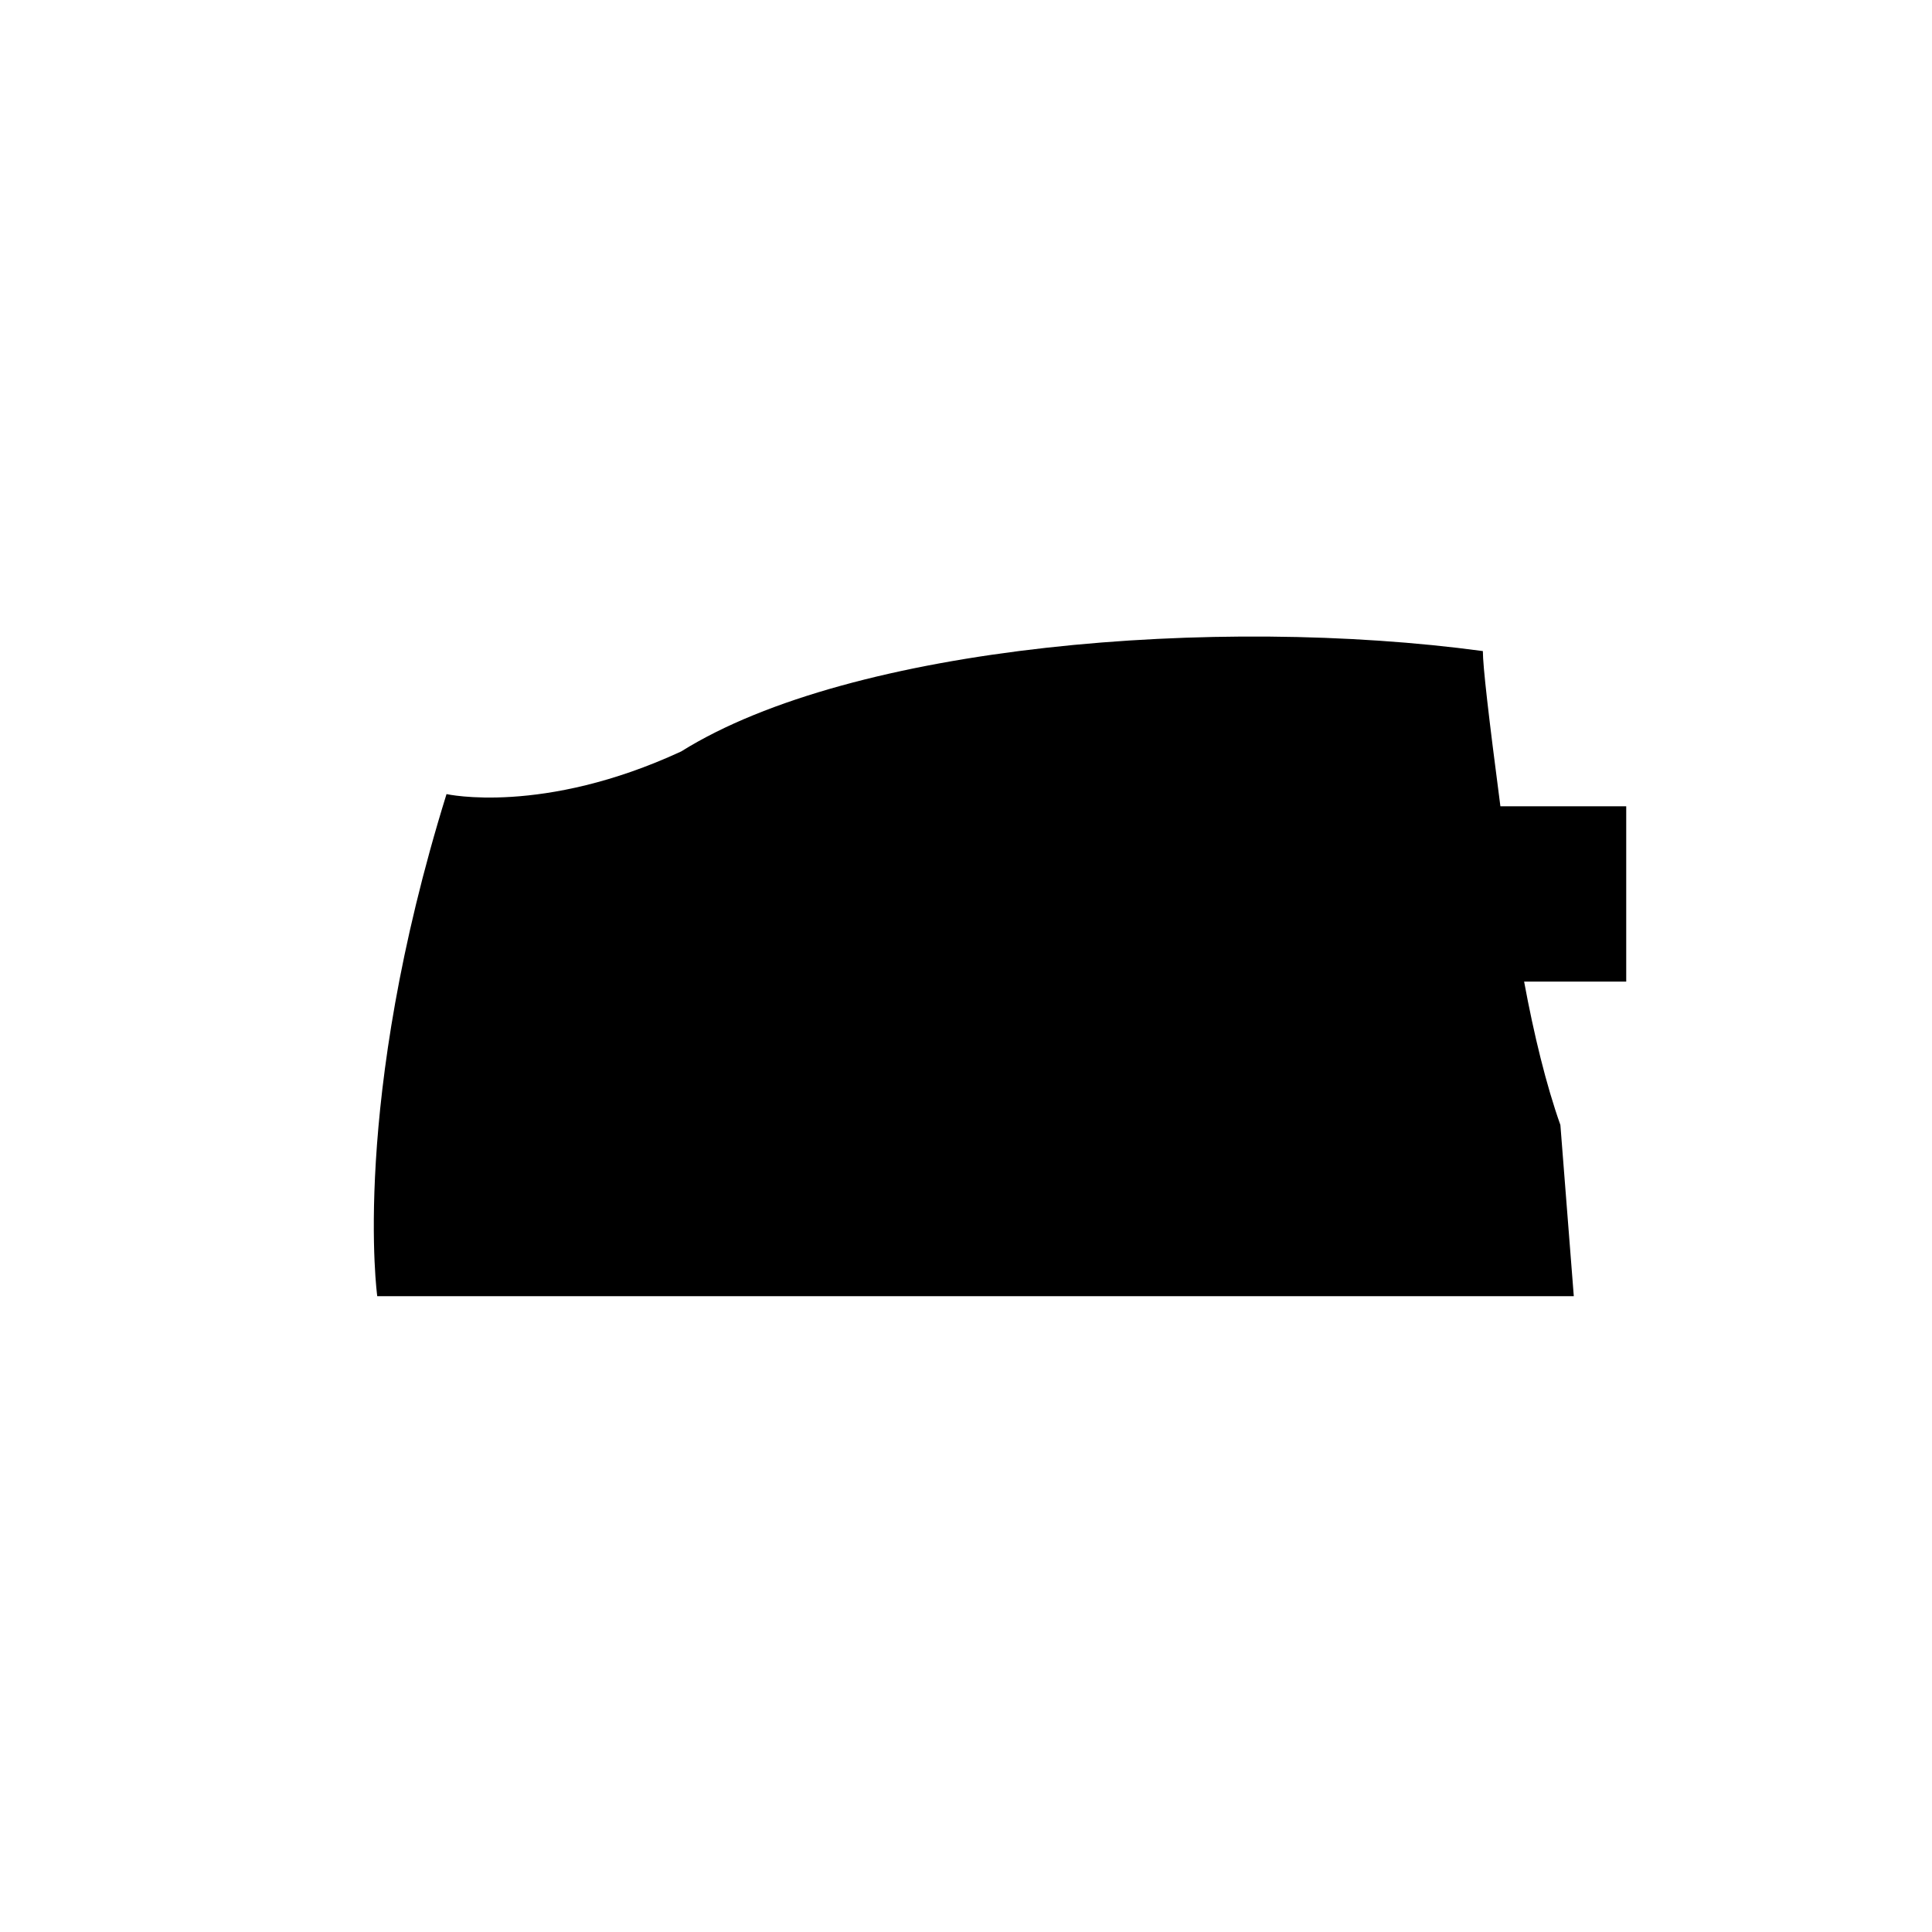<?xml version="1.0" encoding="UTF-8" standalone="no"?>
<!-- Created with Inkscape (http://www.inkscape.org/) -->

<svg
   width="100"
   height="100"
   viewBox="0 0 26.458 26.458"
   version="1.1"
   id="svg5"
   inkscape:version="1.2.1 (9c6d41e4, 2022-07-14)"
   sodipodi:docname="_lugs.svg"
   inkscape:export-filename="lugs_small.svg"
   inkscape:export-xdpi="96"
   inkscape:export-ydpi="96"
   xmlns:inkscape="http://www.inkscape.org/namespaces/inkscape"
   xmlns:sodipodi="http://sodipodi.sourceforge.net/DTD/sodipodi-0.dtd"
   xmlns="http://www.w3.org/2000/svg"
   xmlns:svg="http://www.w3.org/2000/svg">
  <sodipodi:namedview
     id="namedview7"
     pagecolor="#ffffff"
     bordercolor="#000000"
     borderopacity="0.25"
     inkscape:showpageshadow="2"
     inkscape:pageopacity="0.0"
     inkscape:pagecheckerboard="0"
     inkscape:deskcolor="#d1d1d1"
     inkscape:document-units="mm"
     showgrid="false"
     inkscape:zoom="4.0351038"
     inkscape:cx="43.121567"
     inkscape:cy="48.201982"
     inkscape:window-width="1440"
     inkscape:window-height="855"
     inkscape:window-x="0"
     inkscape:window-y="23"
     inkscape:window-maximized="0"
     inkscape:current-layer="g3962" />
  <defs
     id="defs2">
    <linearGradient
       id="linearGradient5871"
       inkscape:swatch="solid">
      <stop
         style="stop-color:#000000;stop-opacity:1;"
         offset="0"
         id="stop5869" />
    </linearGradient>
  </defs>
  <g
     id="g22018"
     transform="matrix(2.354,0,0,-2.354,-1285.546,450.981)"
     style="display:inline"
     sodipodi:insensitive="true"
     inkscape:label="small">
    <g
       id="g20932"
       transform="translate(555.572,186.89)">
      <path
         d="M 0,0 H -0.732 C -0.801,0.528 -0.834,0.815 -0.834,0.903 -2.381,1.112 -4.505,0.94 -5.498,0.319 -6.304,-0.054 -6.863,0.071 -6.863,0.071 -7.422,-1.729 -7.266,-2.85 -7.266,-2.85 h 6.961 l -0.078,0.996 c -0.083,0.234 -0.154,0.526 -0.211,0.834 H 0"
         style="fill:#000000;fill-opacity:1;fill-rule:nonzero;stroke:none"
         id="path20934" />
    </g>
  </g>
</svg>

